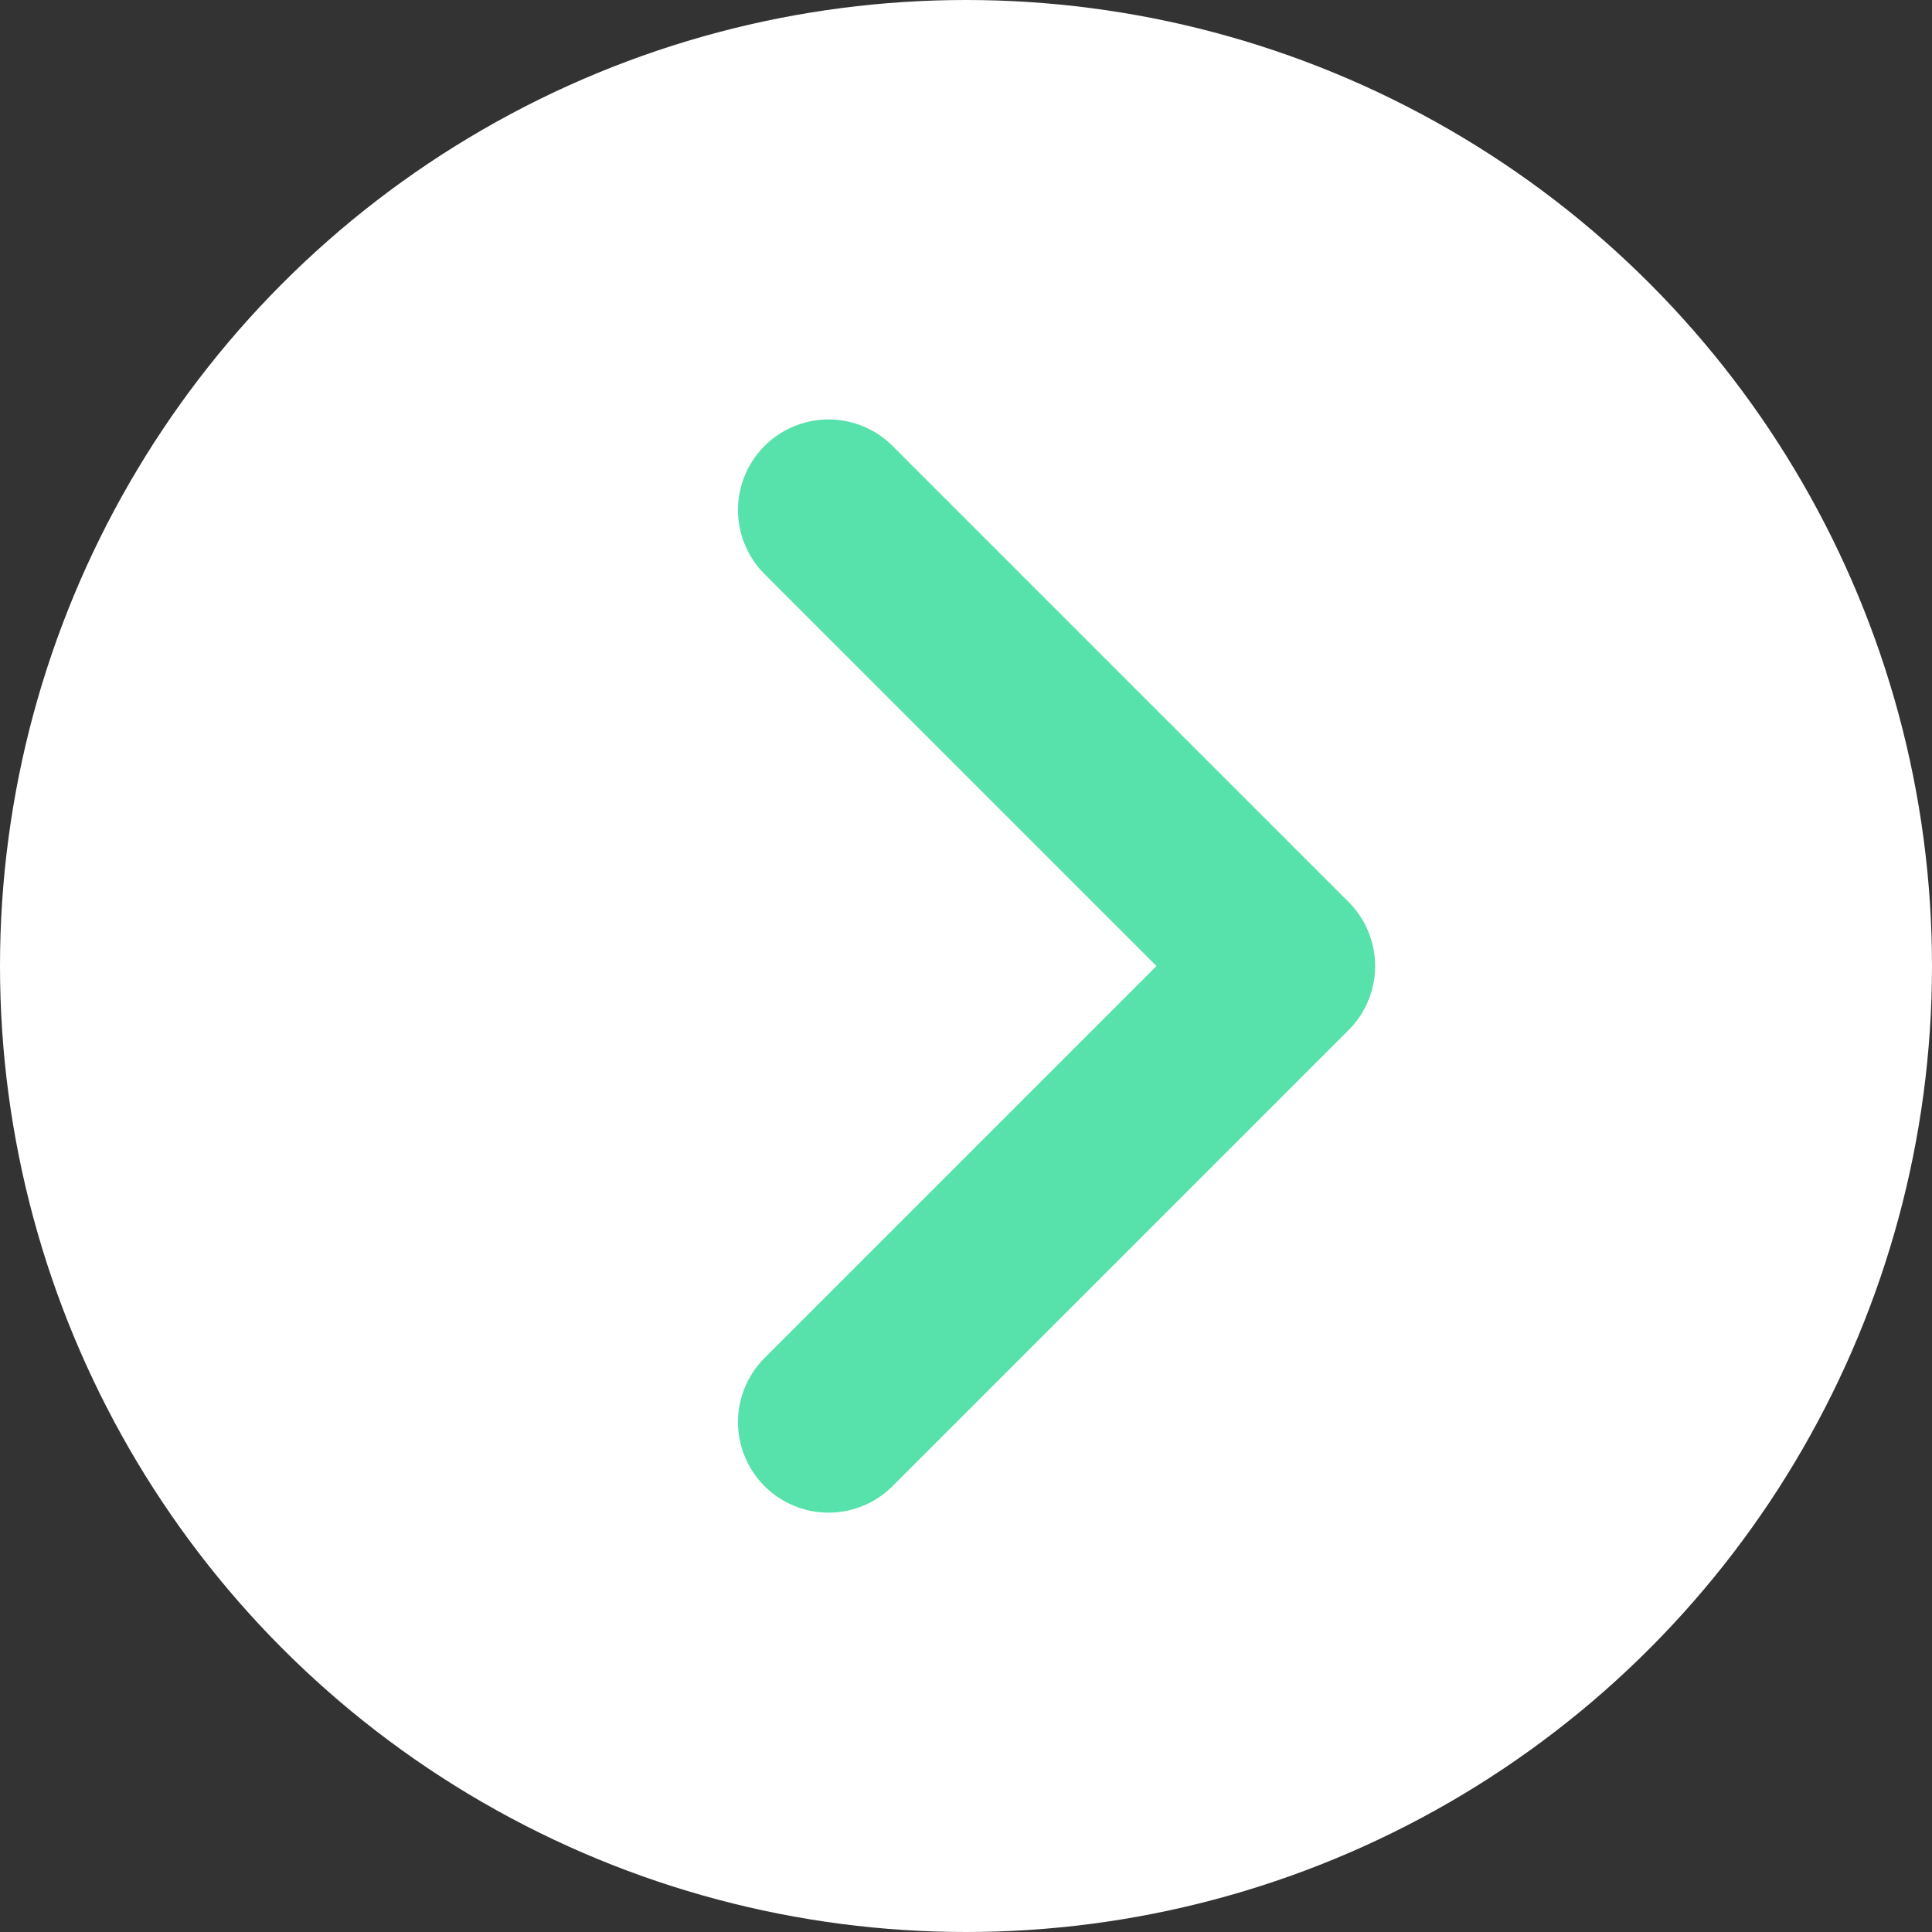 <svg xmlns="http://www.w3.org/2000/svg" width="64" height="64" viewBox="0 0 64 64">
  <rect x="0" y="0" width="64" height="64" fill="#333333" stroke="none"/>
  <g id="s3_arrow_pc" transform="translate(10330 16883)">
    <circle id="타원_44" data-name="타원 44" cx="32" cy="32" r="32" transform="translate(-10330 -16883)" fill="#fff"/>
    <path id="패스_6395" data-name="패스 6395" d="M18,42.213,33.106,27.106,18,12" transform="translate(-10320.553 -16878.105)" fill="none" stroke="#56e2aa" stroke-linecap="round" stroke-linejoin="round" stroke-width="6"/>
  </g>
</svg>
